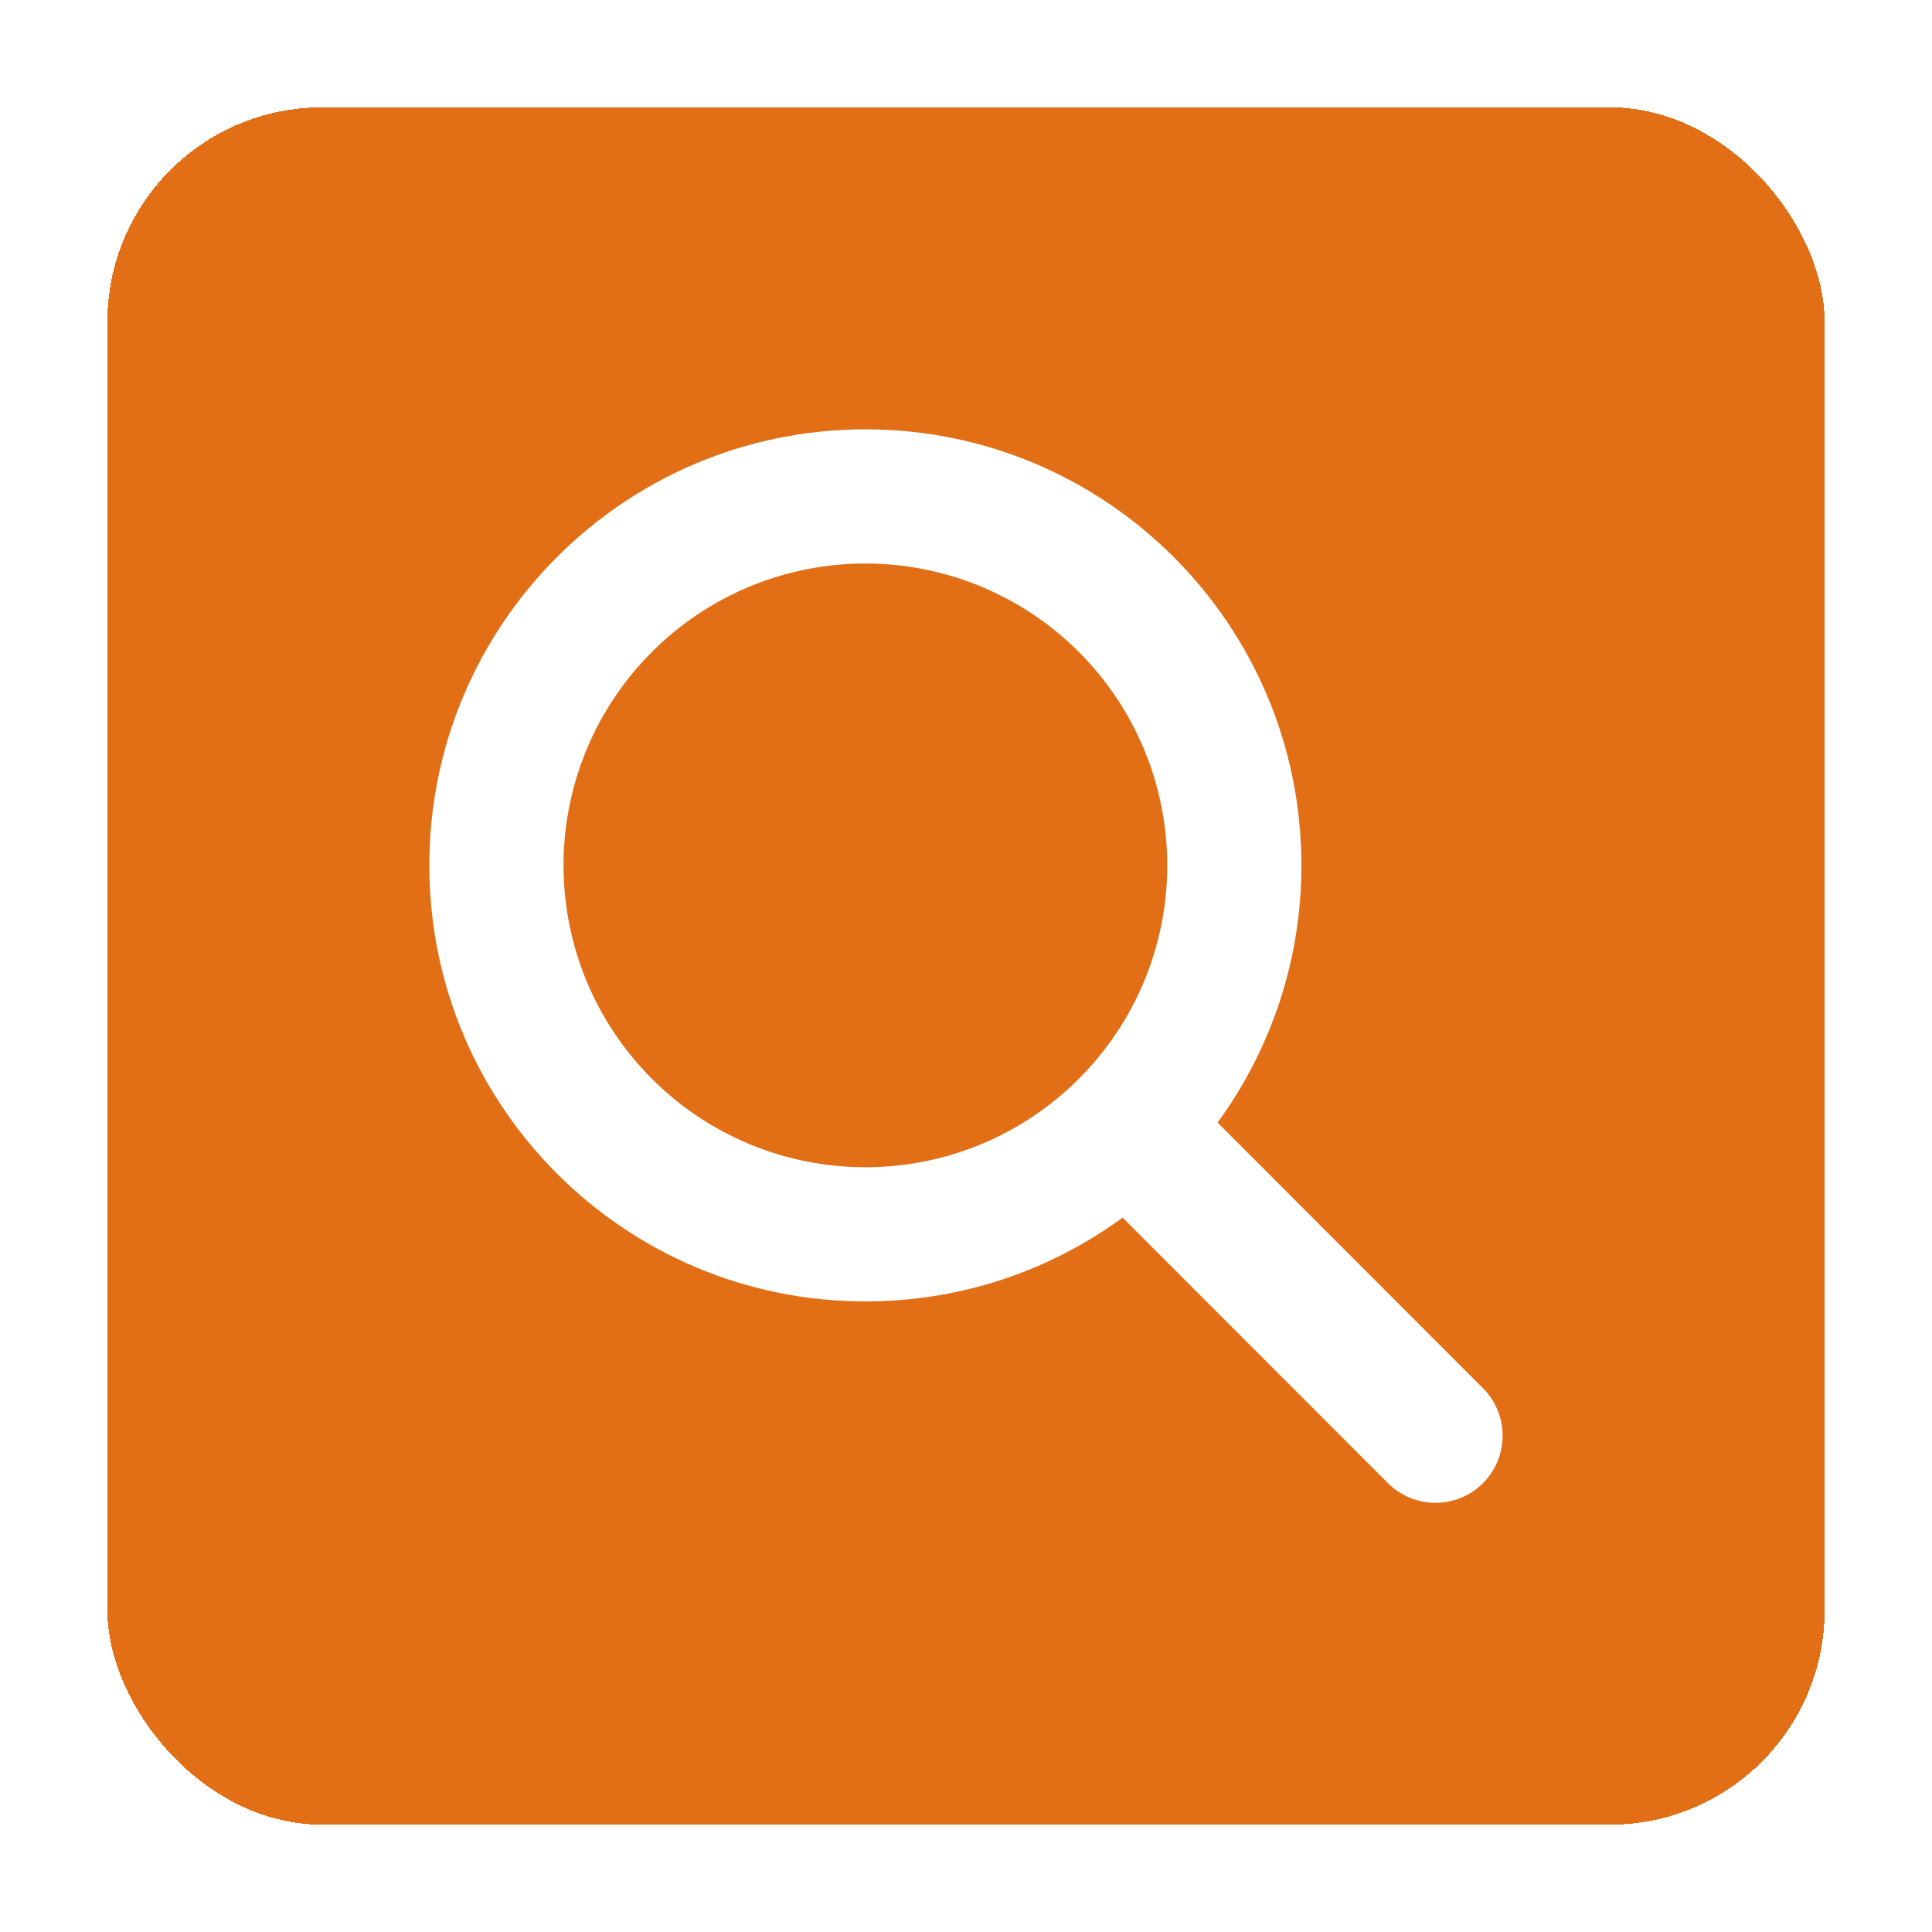 <svg width="36" height="36" viewBox="0 0 36 36" fill="none" xmlns="http://www.w3.org/2000/svg">
<g filter="url(#filter0_d_497_1295)">
<rect x="2" y="1" width="32" height="32" rx="4" fill="#E26E16" shape-rendering="crispEdges"/>
<g clip-path="url(#clip0_497_1295)">
<path d="M24.25 15.125C24.25 16.918 23.668 18.574 22.688 19.918L27.633 24.867C28.121 25.355 28.121 26.148 27.633 26.637C27.145 27.125 26.352 27.125 25.863 26.637L20.918 21.688C19.574 22.672 17.918 23.25 16.125 23.25C11.637 23.25 8 19.613 8 15.125C8 10.637 11.637 7 16.125 7C20.613 7 24.25 10.637 24.25 15.125ZM16.125 20.75C16.864 20.75 17.595 20.605 18.278 20.322C18.96 20.039 19.58 19.625 20.102 19.102C20.625 18.58 21.039 17.96 21.322 17.278C21.605 16.595 21.75 15.864 21.75 15.125C21.75 14.386 21.605 13.655 21.322 12.972C21.039 12.29 20.625 11.67 20.102 11.148C19.58 10.625 18.96 10.211 18.278 9.928C17.595 9.646 16.864 9.5 16.125 9.5C15.386 9.5 14.655 9.646 13.972 9.928C13.29 10.211 12.67 10.625 12.148 11.148C11.625 11.67 11.211 12.29 10.928 12.972C10.646 13.655 10.5 14.386 10.5 15.125C10.5 15.864 10.646 16.595 10.928 17.278C11.211 17.96 11.625 18.58 12.148 19.102C12.67 19.625 13.29 20.039 13.972 20.322C14.655 20.605 15.386 20.75 16.125 20.75Z" fill="white"/>
</g>
</g>
<defs>
<filter id="filter0_d_497_1295" x="0" y="0" width="36" height="36" filterUnits="userSpaceOnUse" color-interpolation-filters="sRGB">
<feFlood flood-opacity="0" result="BackgroundImageFix"/>
<feColorMatrix in="SourceAlpha" type="matrix" values="0 0 0 0 0 0 0 0 0 0 0 0 0 0 0 0 0 0 127 0" result="hardAlpha"/>
<feOffset dy="1"/>
<feGaussianBlur stdDeviation="1"/>
<feComposite in2="hardAlpha" operator="out"/>
<feColorMatrix type="matrix" values="0 0 0 0 0 0 0 0 0 0 0 0 0 0 0 0 0 0 0.12 0"/>
<feBlend mode="normal" in2="BackgroundImageFix" result="effect1_dropShadow_497_1295"/>
<feBlend mode="normal" in="SourceGraphic" in2="effect1_dropShadow_497_1295" result="shape"/>
</filter>
<clipPath id="clip0_497_1295">
<rect width="20" height="20" fill="white" transform="translate(8 7)"/>
</clipPath>
</defs>
</svg>
